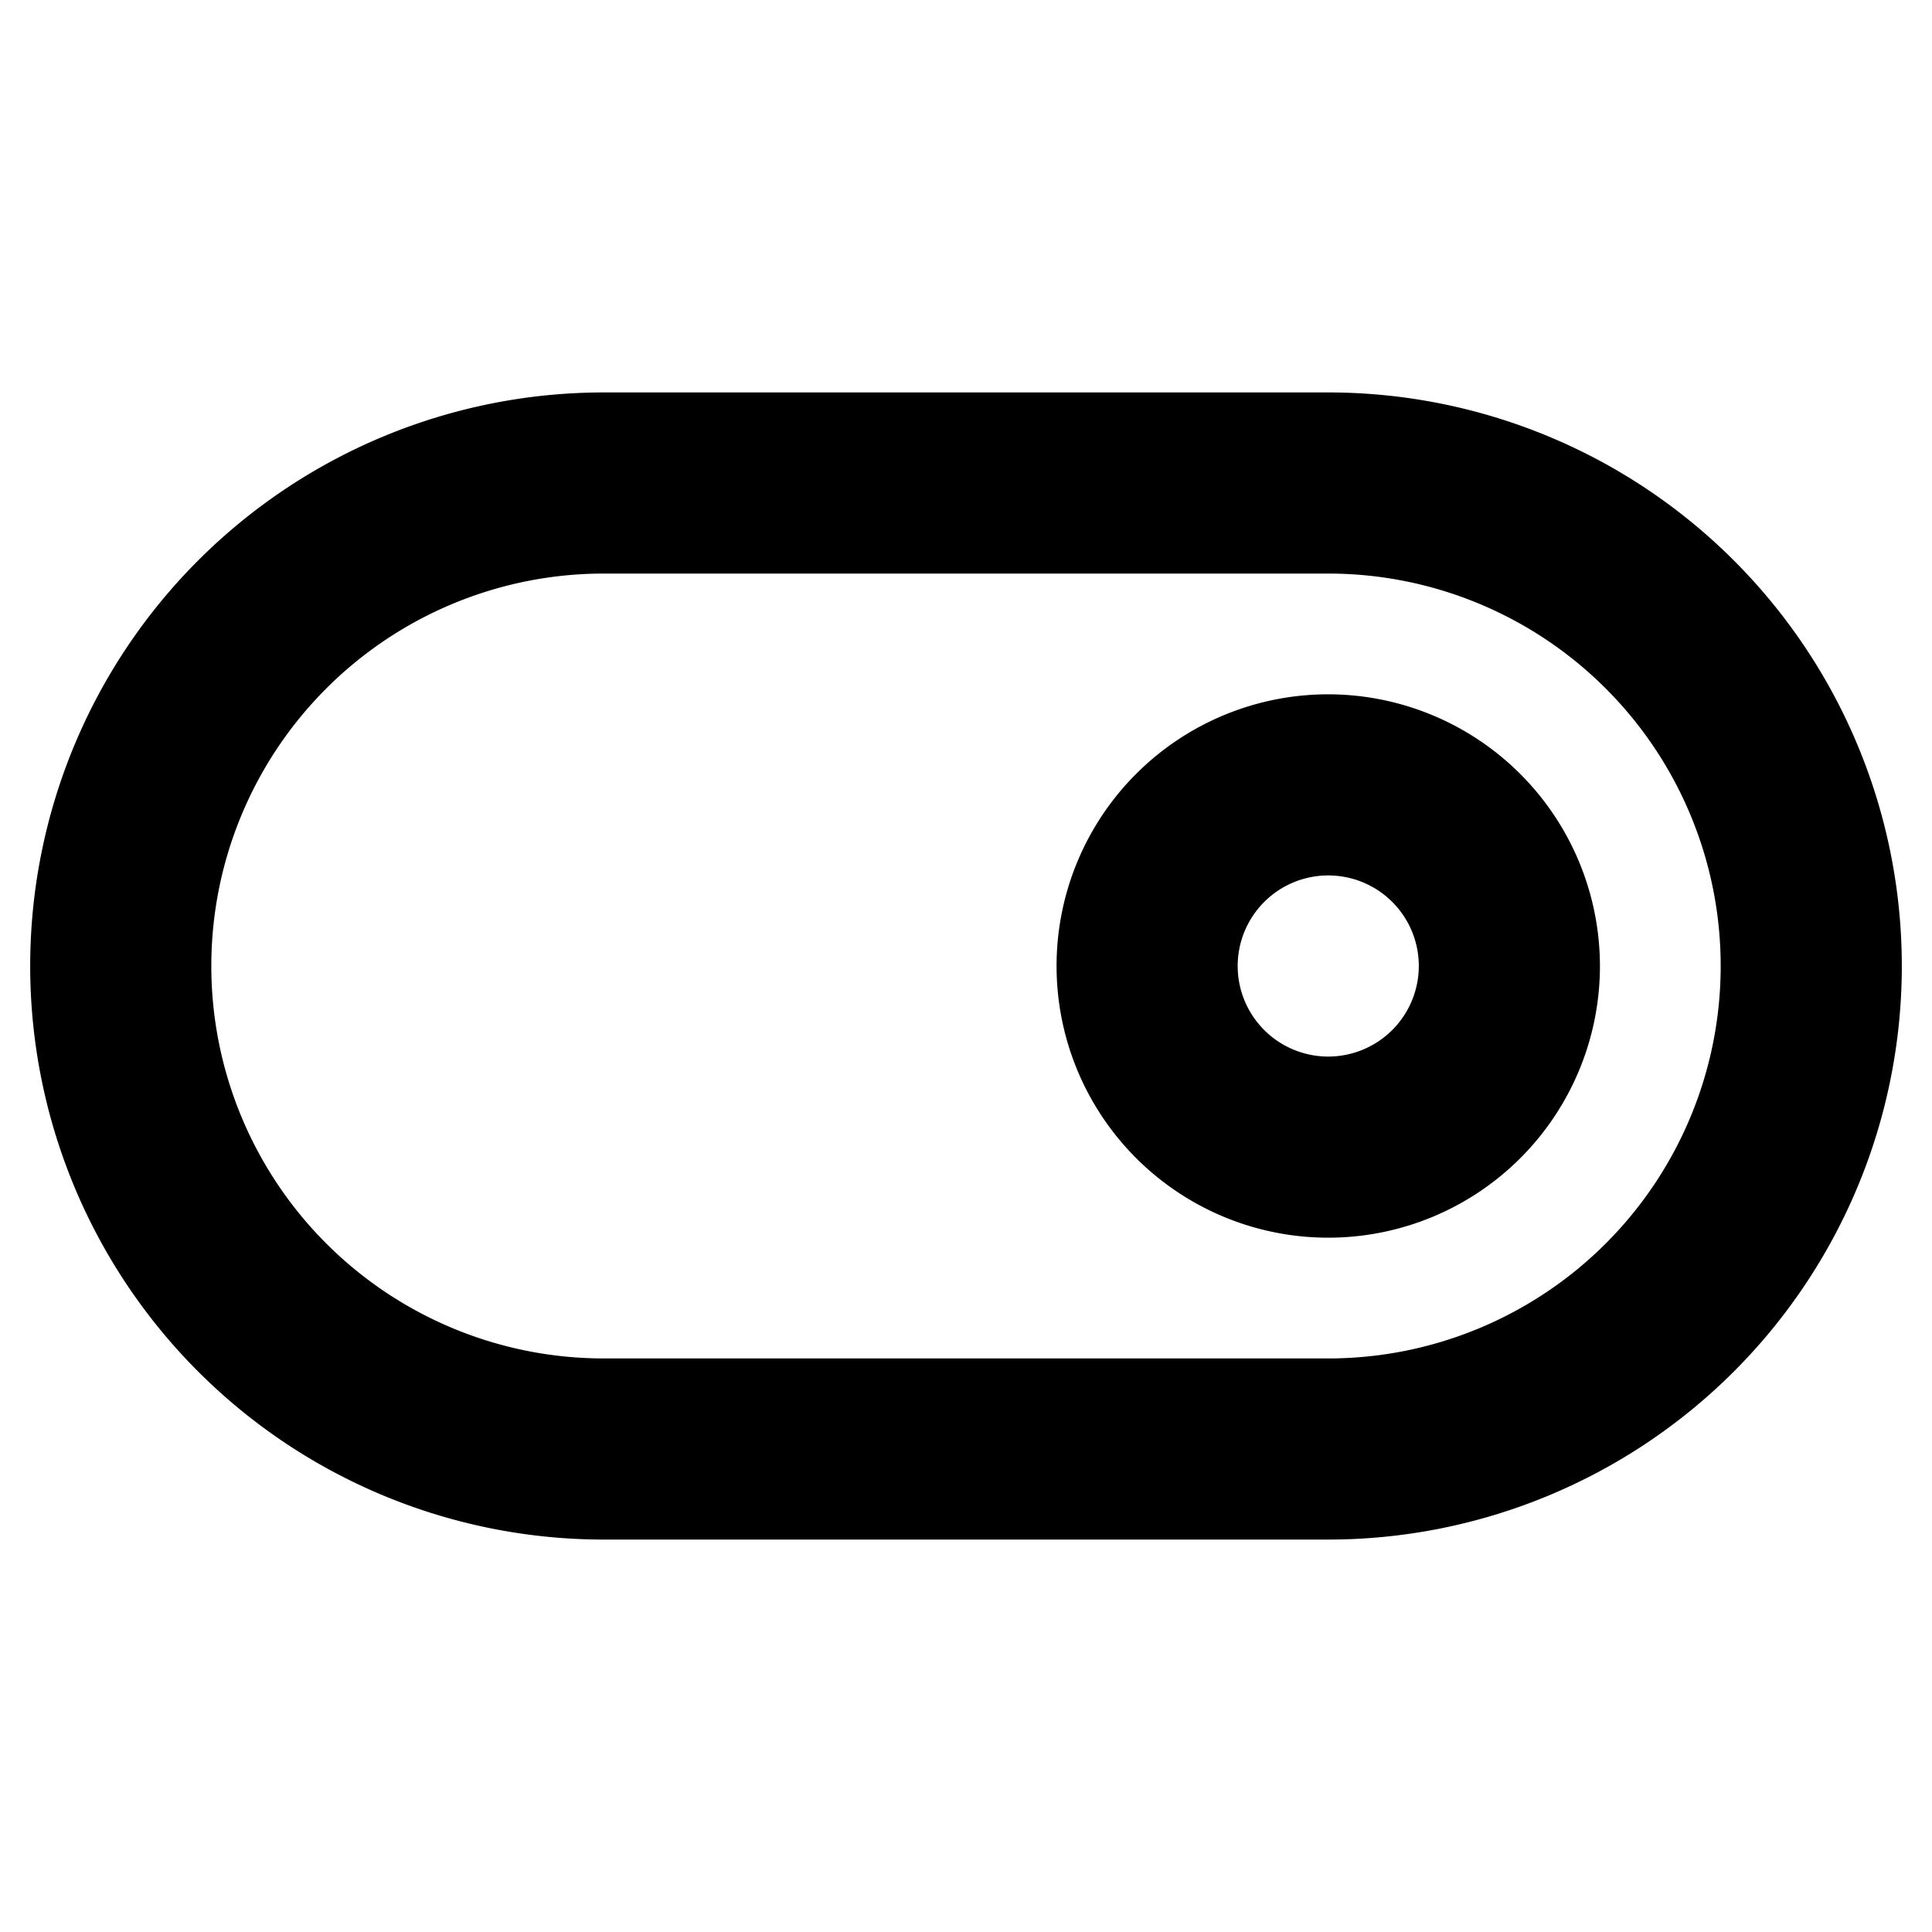 <?xml version="1.0" encoding="utf-8"?><!-- Uploaded to: SVG Repo, www.svgrepo.com, Generator: SVG Repo Mixer Tools -->
<svg fill="#000000" width="800px" height="800px" viewBox="0 0 256 256" id="Flat" xmlns="http://www.w3.org/2000/svg">
  <path d="M176,52H80a76,76,0,0,0,0,152h96a76,76,0,0,0,0-152Zm0,128H80A52,52,0,0,1,80,76h96a52,52,0,0,1,0,104Zm0-88a36,36,0,1,0,36,36A36.041,36.041,0,0,0,176,92Zm0,48a12,12,0,1,1,12-12A12.013,12.013,0,0,1,176,140Z"/>
</svg>